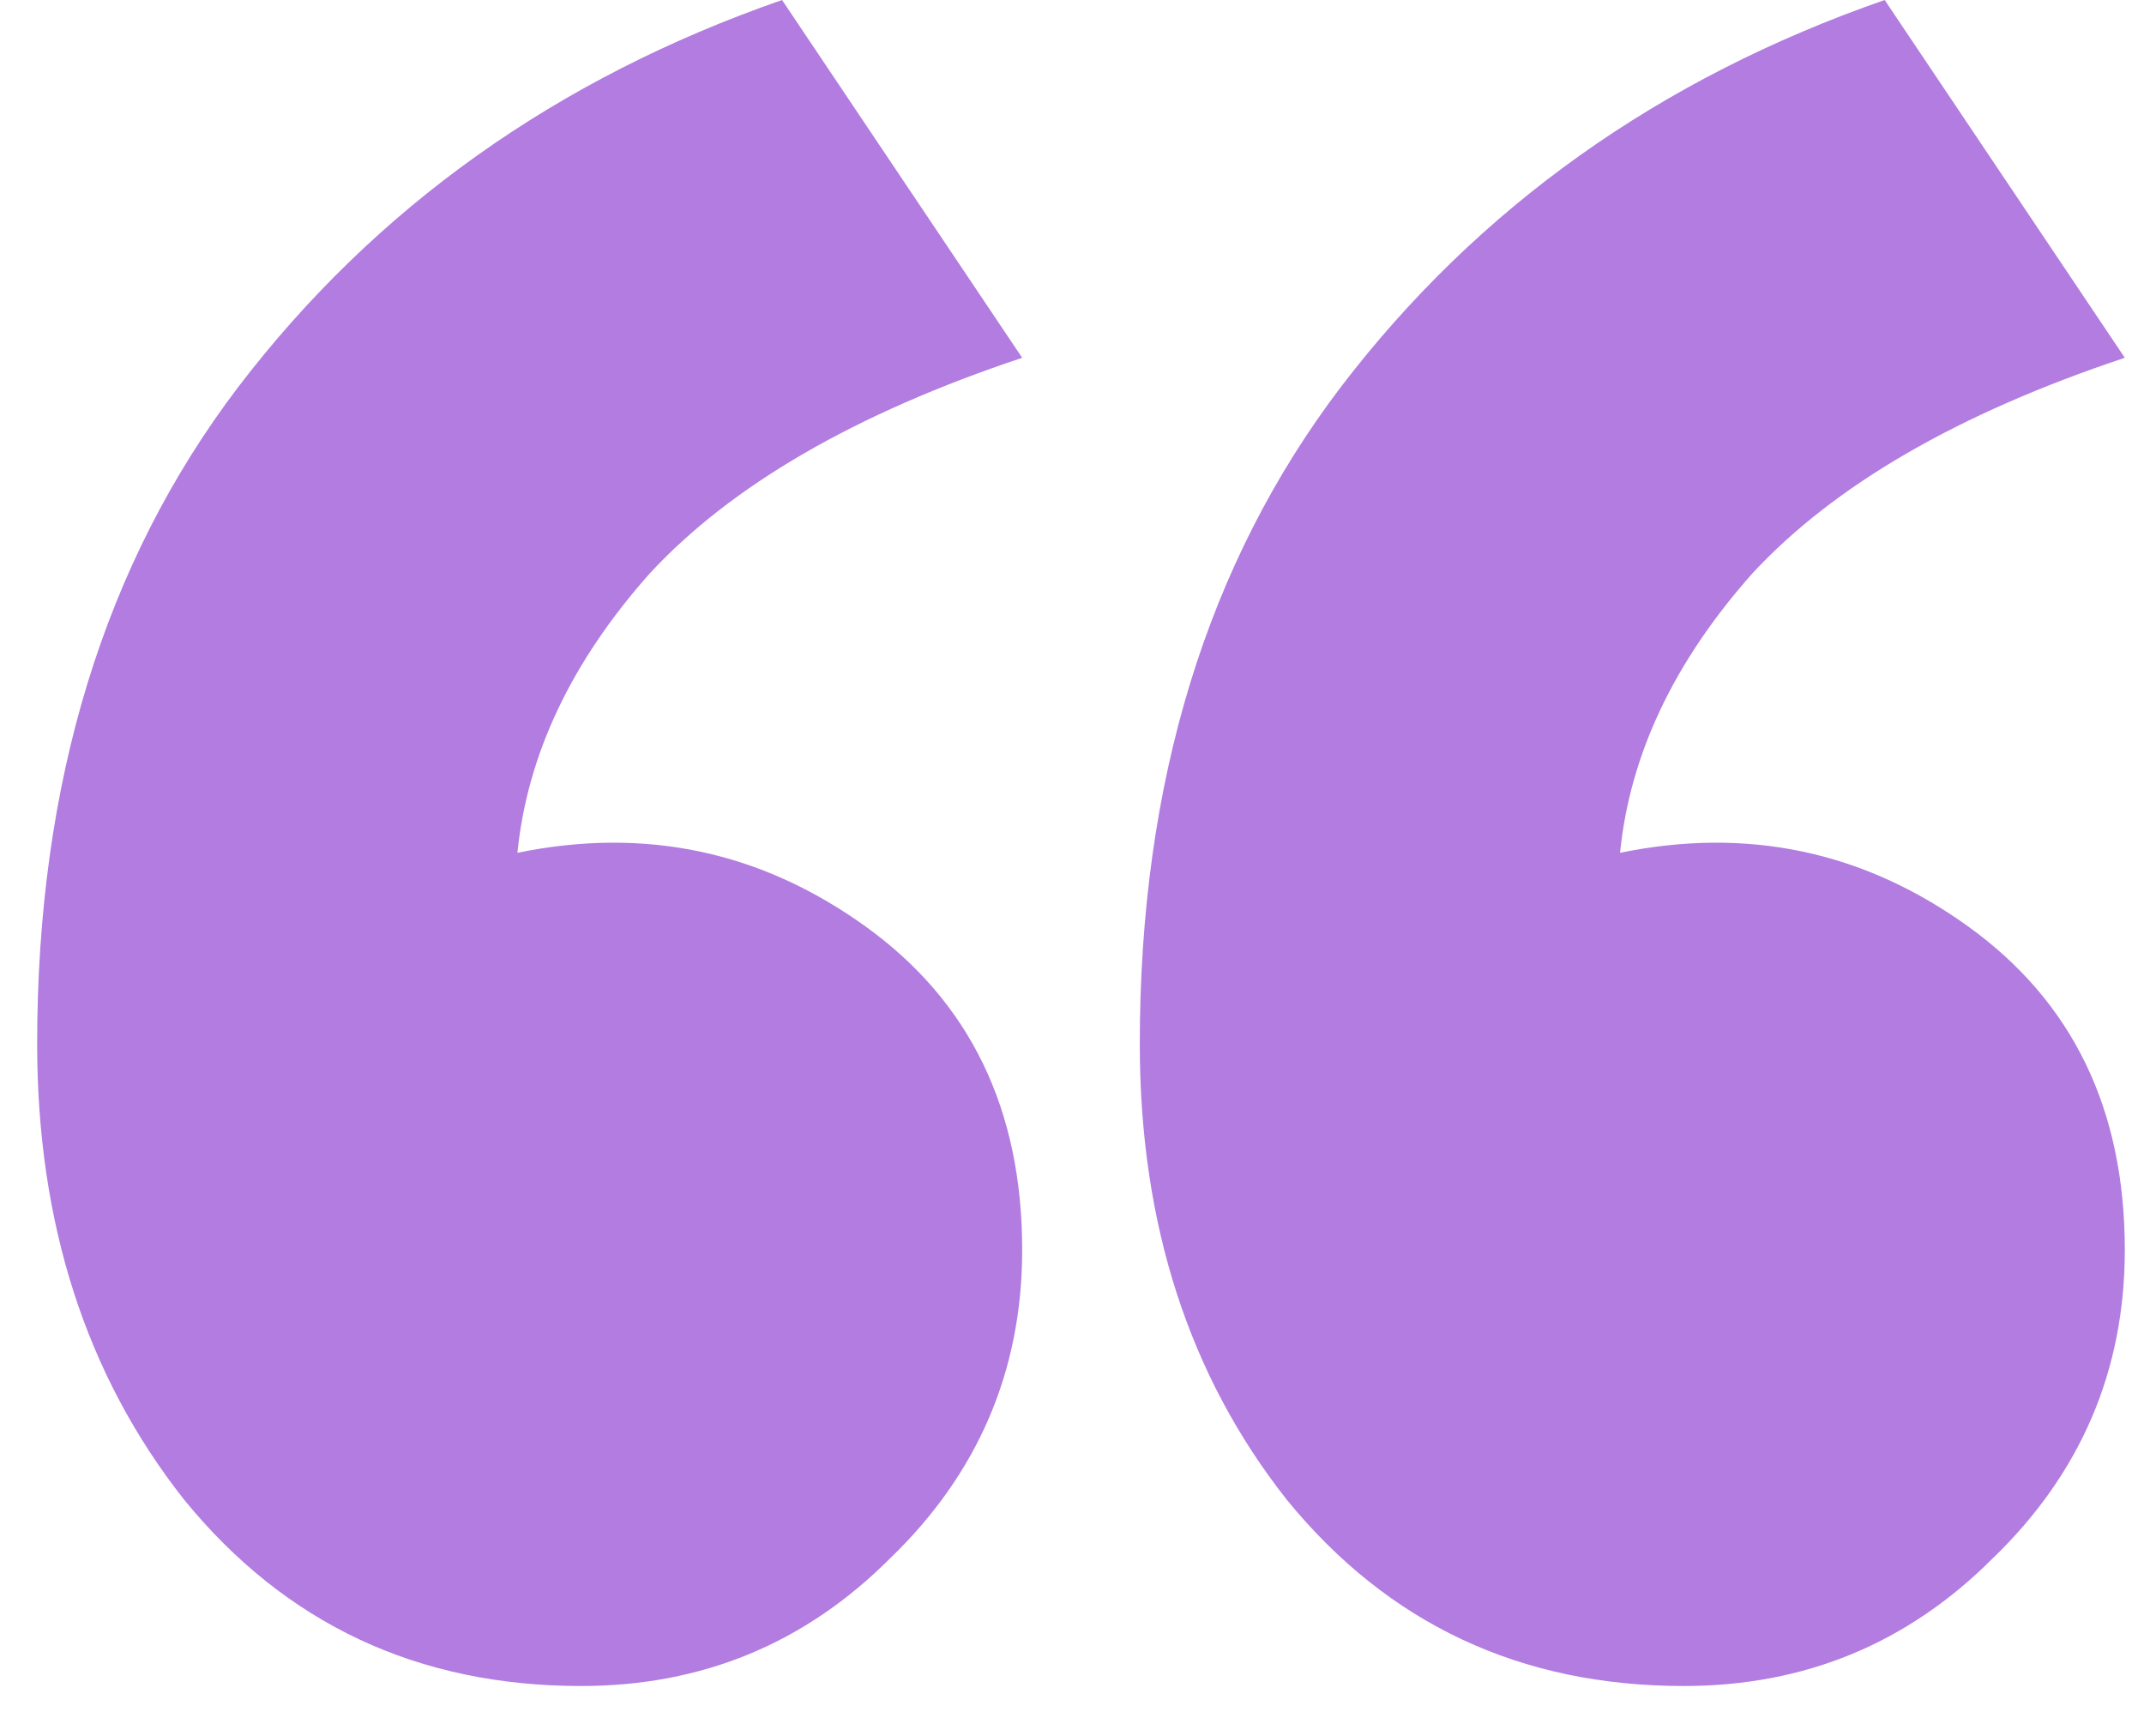 <svg width="42" height="34" viewBox="0 0 42 34" fill="none" xmlns="http://www.w3.org/2000/svg">
<path d="M15.32 -5.72205e-06L20.024 7.008C16.76 8.096 14.328 9.504 12.728 11.232C11.192 12.96 10.328 14.784 10.136 16.704C12.632 16.192 14.904 16.672 16.952 18.144C19 19.616 20.024 21.728 20.024 24.48C20.024 26.848 19.16 28.864 17.432 30.528C15.768 32.192 13.752 33.024 11.384 33.024C8.184 33.024 5.592 31.808 3.608 29.376C1.688 26.944 0.728 23.968 0.728 20.448C0.728 15.328 2.04 11.04 4.664 7.584C7.352 4.064 10.904 1.536 15.32 -5.72205e-06ZM31.736 16.704C34.232 16.192 36.504 16.672 38.552 18.144C40.6 19.616 41.624 21.728 41.624 24.48C41.624 26.848 40.76 28.864 39.032 30.528C37.368 32.192 35.352 33.024 32.984 33.024C29.784 33.024 27.192 31.808 25.208 29.376C23.288 26.944 22.328 23.968 22.328 20.448C22.328 15.328 23.64 11.04 26.264 7.584C28.952 4.064 32.504 1.536 36.92 -5.72205e-06L41.624 7.008C38.36 8.096 35.928 9.504 34.328 11.232C32.792 12.96 31.928 14.784 31.736 16.704Z" fill="#B27CE0"/>
</svg>
